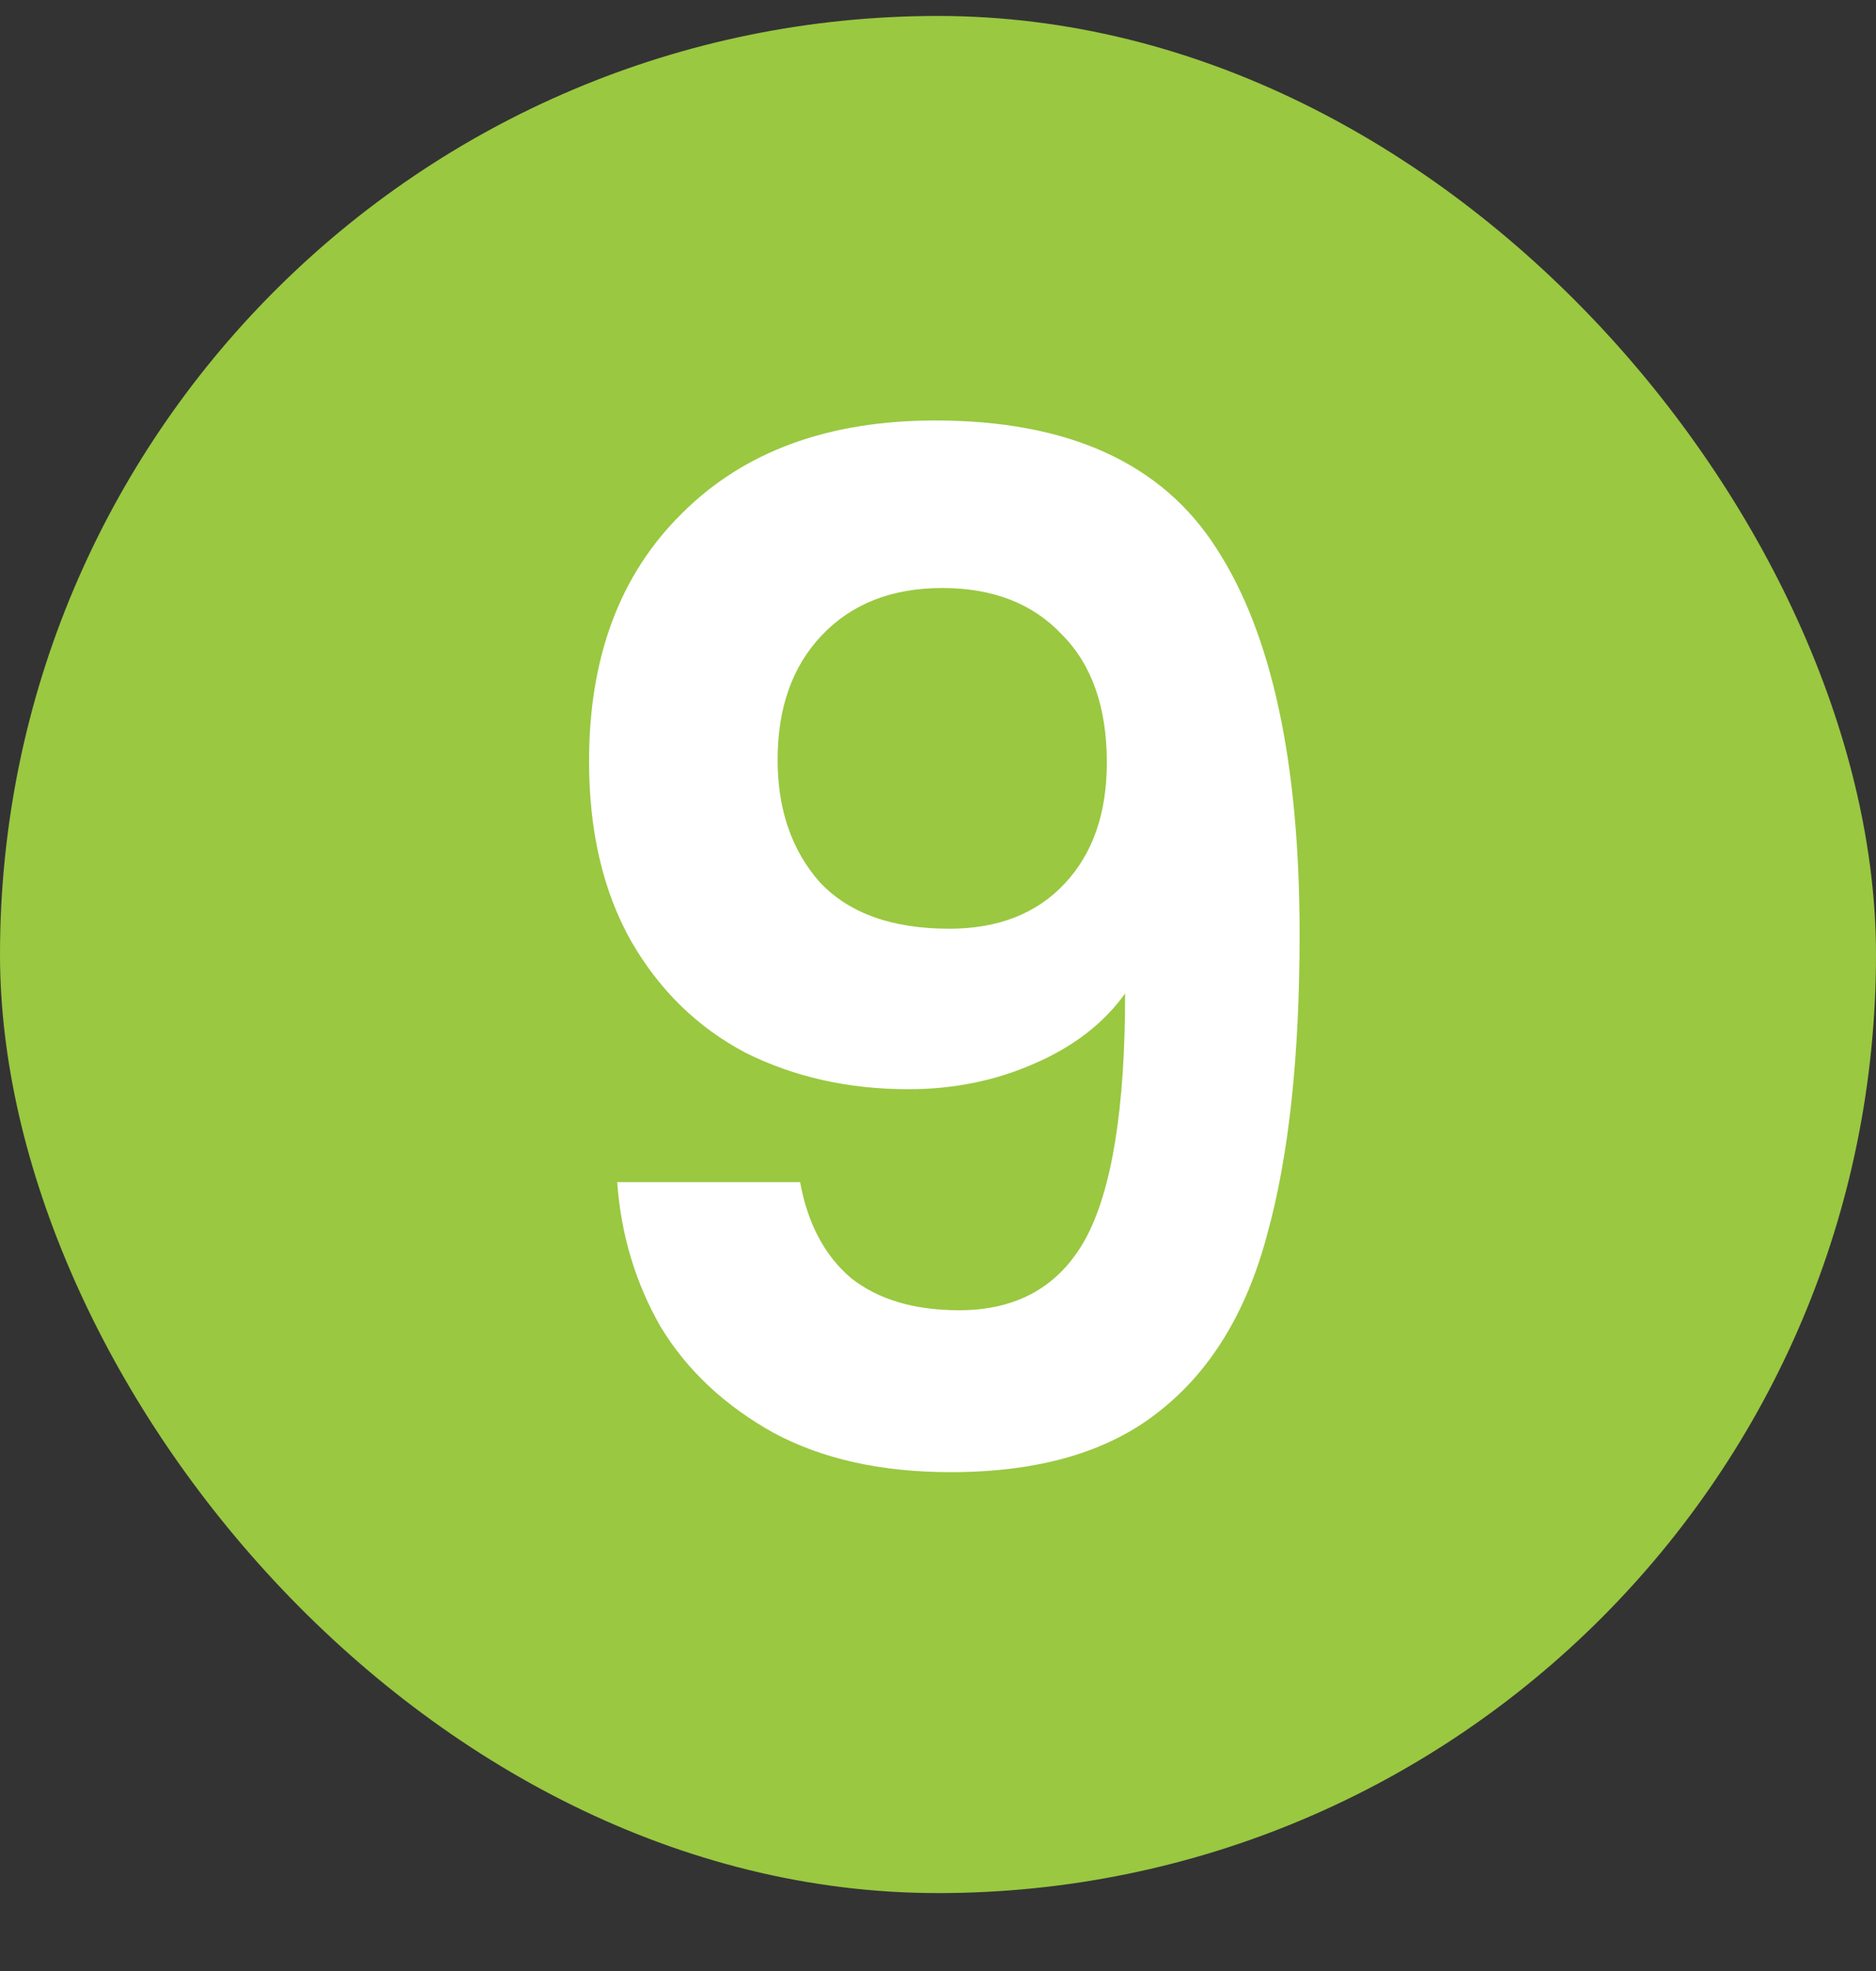<svg width="20" height="21" viewBox="0 0 20 21" fill="none" xmlns="http://www.w3.org/2000/svg">
<rect x="0" y="0" width="20" height="21" fill="#333333" stroke="none"/>
<rect y="0.17" width="20" height="20" rx="10" fill="#9AC841"/>
<path d="M8.53 12.595C8.61 13.035 8.79 13.375 9.07 13.615C9.36 13.845 9.745 13.96 10.225 13.96C10.845 13.96 11.295 13.705 11.575 13.195C11.855 12.675 11.995 11.805 11.995 10.585C11.765 10.905 11.44 11.155 11.02 11.335C10.61 11.515 10.165 11.605 9.685 11.605C9.045 11.605 8.465 11.475 7.945 11.215C7.435 10.945 7.03 10.55 6.73 10.03C6.43 9.5 6.28 8.86 6.28 8.11C6.28 7 6.61 6.12 7.27 5.47C7.93 4.81 8.83 4.48 9.97 4.48C11.39 4.48 12.39 4.935 12.97 5.845C13.56 6.755 13.855 8.125 13.855 9.955C13.855 11.255 13.74 12.32 13.51 13.15C13.29 13.98 12.905 14.61 12.355 15.04C11.815 15.47 11.075 15.685 10.135 15.685C9.395 15.685 8.765 15.545 8.245 15.265C7.725 14.975 7.325 14.6 7.045 14.14C6.775 13.67 6.62 13.155 6.58 12.595H8.53ZM10.12 9.895C10.64 9.895 11.05 9.735 11.35 9.415C11.65 9.095 11.8 8.665 11.8 8.125C11.8 7.535 11.64 7.08 11.32 6.76C11.01 6.43 10.585 6.265 10.045 6.265C9.505 6.265 9.075 6.435 8.755 6.775C8.445 7.105 8.29 7.545 8.29 8.095C8.29 8.625 8.44 9.06 8.74 9.4C9.05 9.73 9.51 9.895 10.12 9.895Z" fill="white"/>
</svg>
